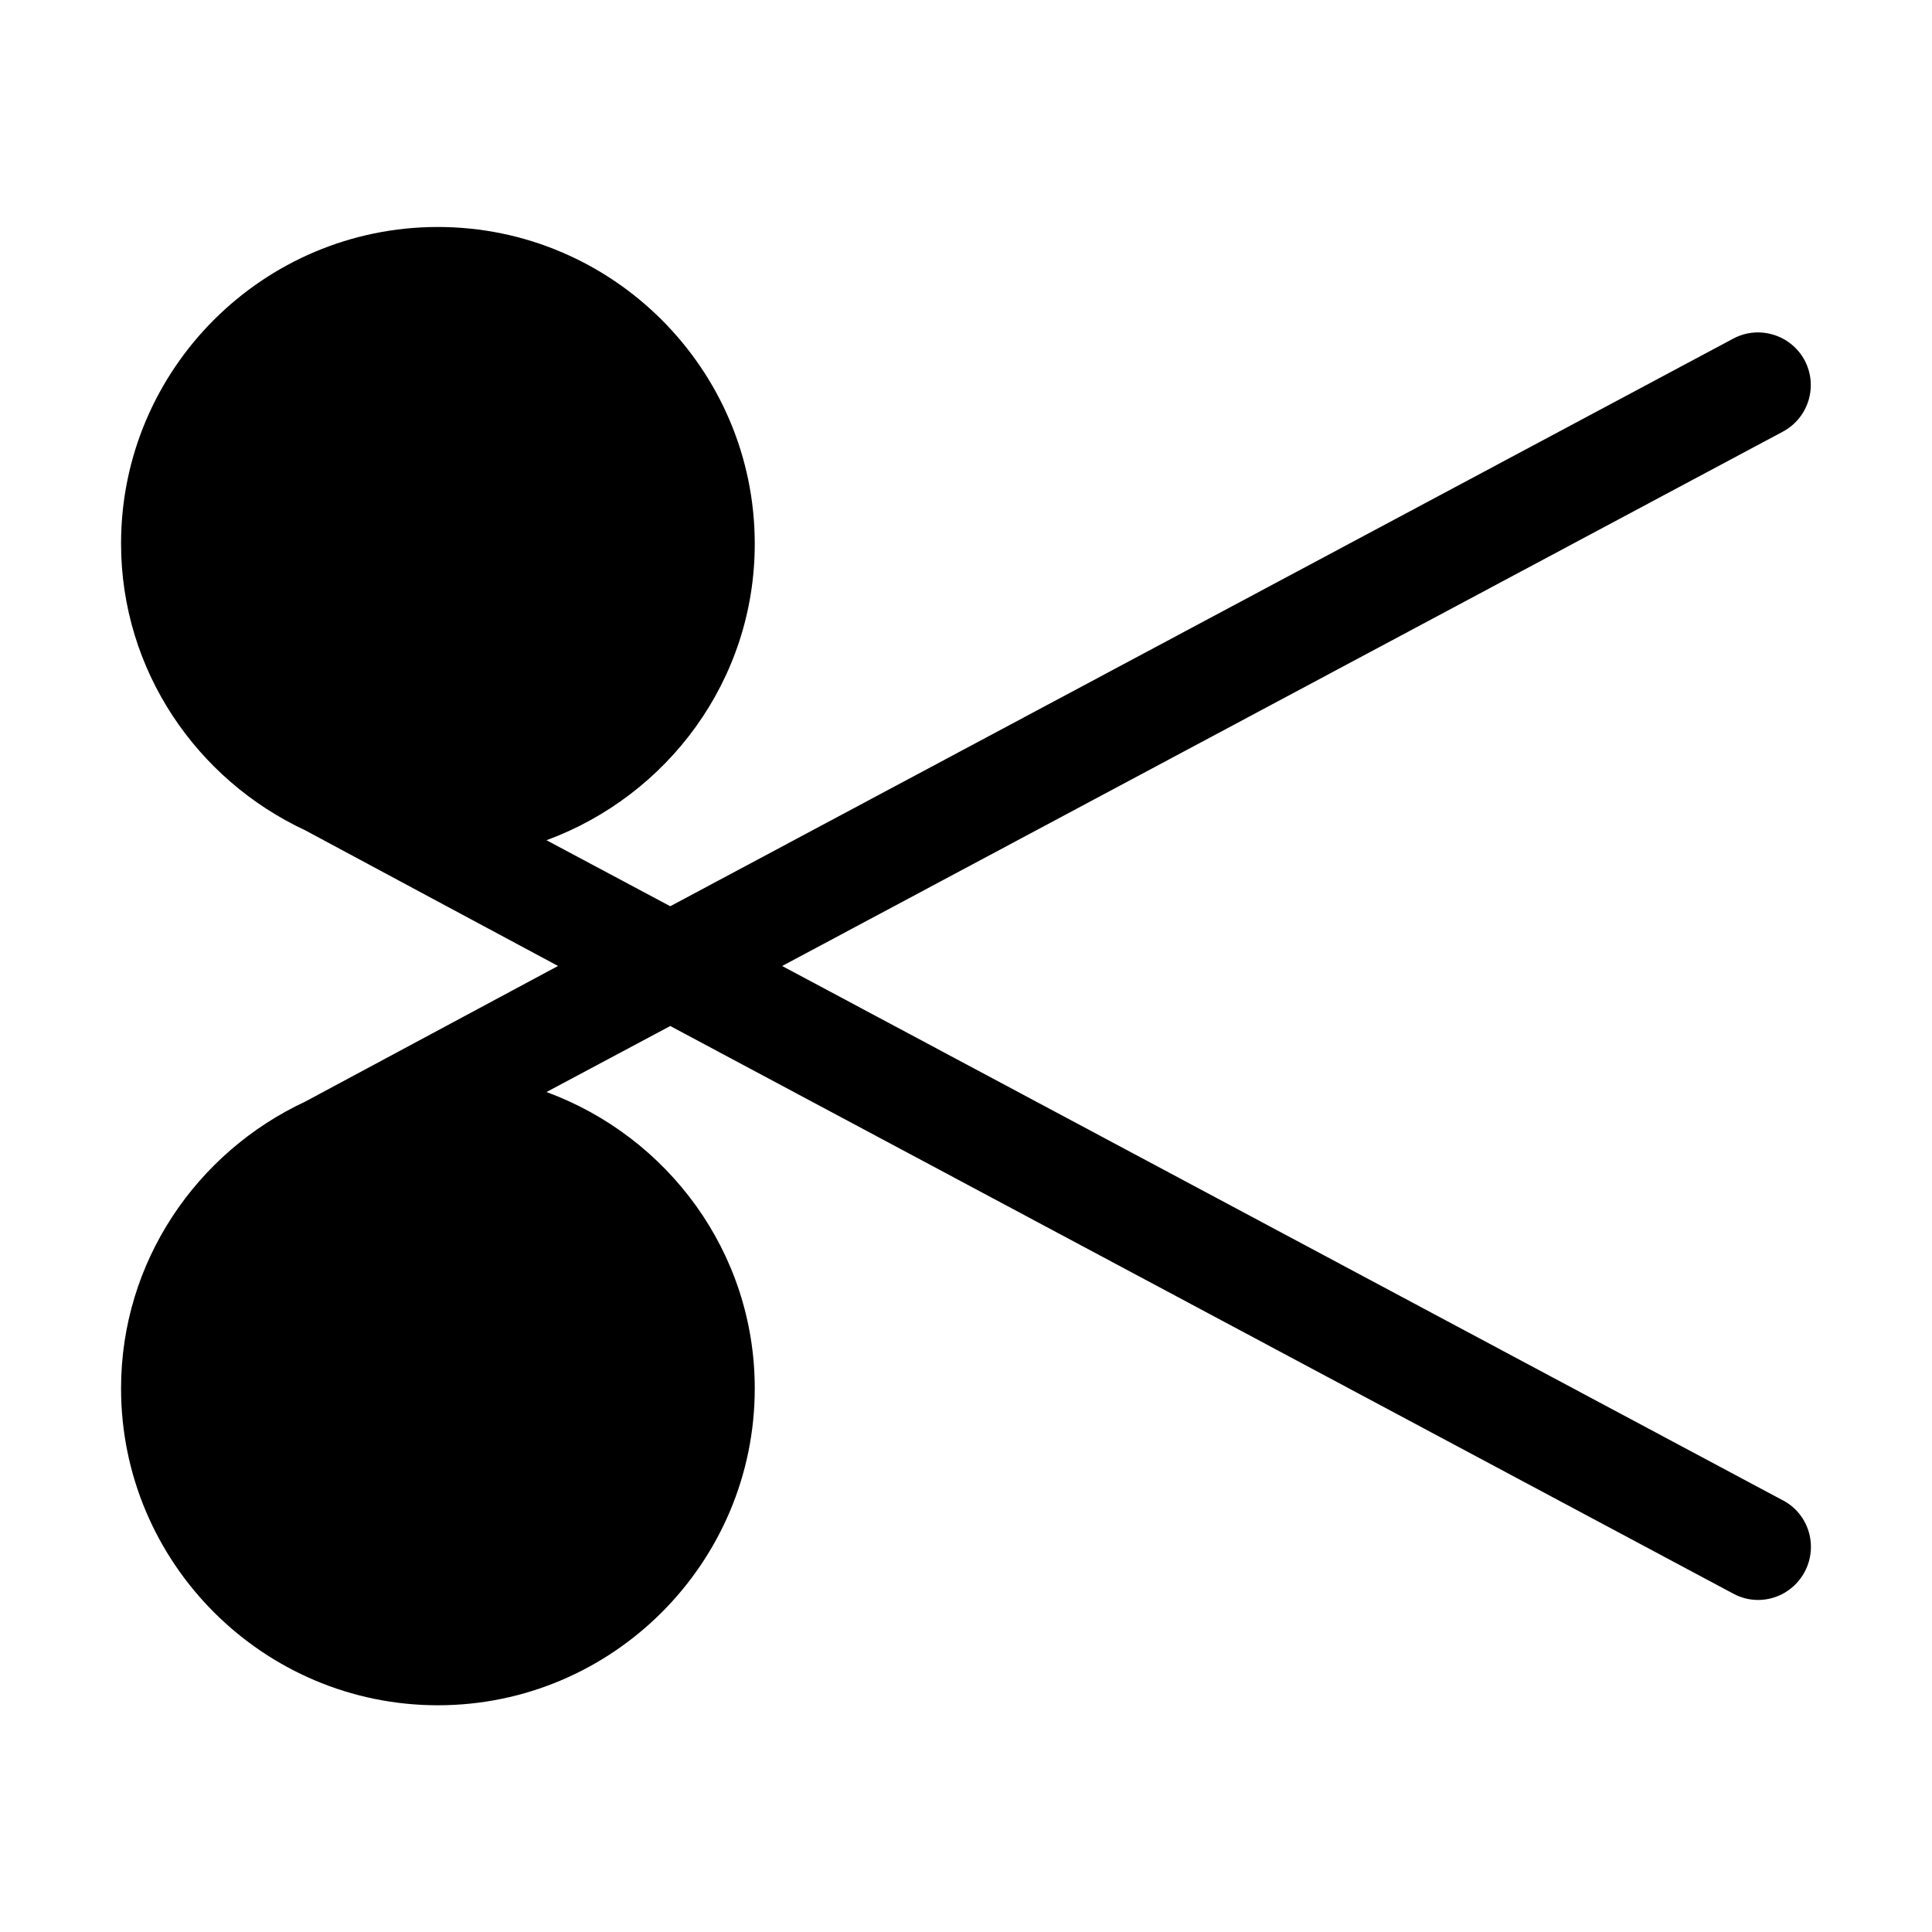 <?xml version="1.0" encoding="UTF-8"?>
<!-- Uploaded to: ICON Repo, www.svgrepo.com, Generator: ICON Repo Mixer Tools -->
<svg fill="#000000" width="800px" height="800px" version="1.1" viewBox="144 144 512 512" xmlns="http://www.w3.org/2000/svg">
 <path d="m616.48 541.61-265.2-141.61 265.2-141.61c6.824-3.672 9.359-12.07 5.773-18.895-3.672-6.824-12.156-9.359-18.895-5.773l-281.73 150.44-32.801-17.492c32.102-11.809 55.191-42.422 55.191-78.547 0-46.27-37.699-83.969-83.969-83.969s-83.969 37.609-83.969 83.879c0 33.676 20.117 62.625 48.805 76.008 0.262 0.176 67 35.949 67 35.949s-66.824 35.863-67 35.949c-28.688 13.383-48.805 42.332-48.805 76.008 0 46.27 37.699 83.969 83.969 83.969s83.969-37.699 83.969-83.969c0-36.125-23.09-66.738-55.191-78.547l32.801-17.492 281.73 150.44c2.098 1.137 4.375 1.66 6.559 1.66 4.984 0 9.797-2.711 12.332-7.434 3.672-6.91 1.051-15.395-5.773-18.98z"/>
</svg>